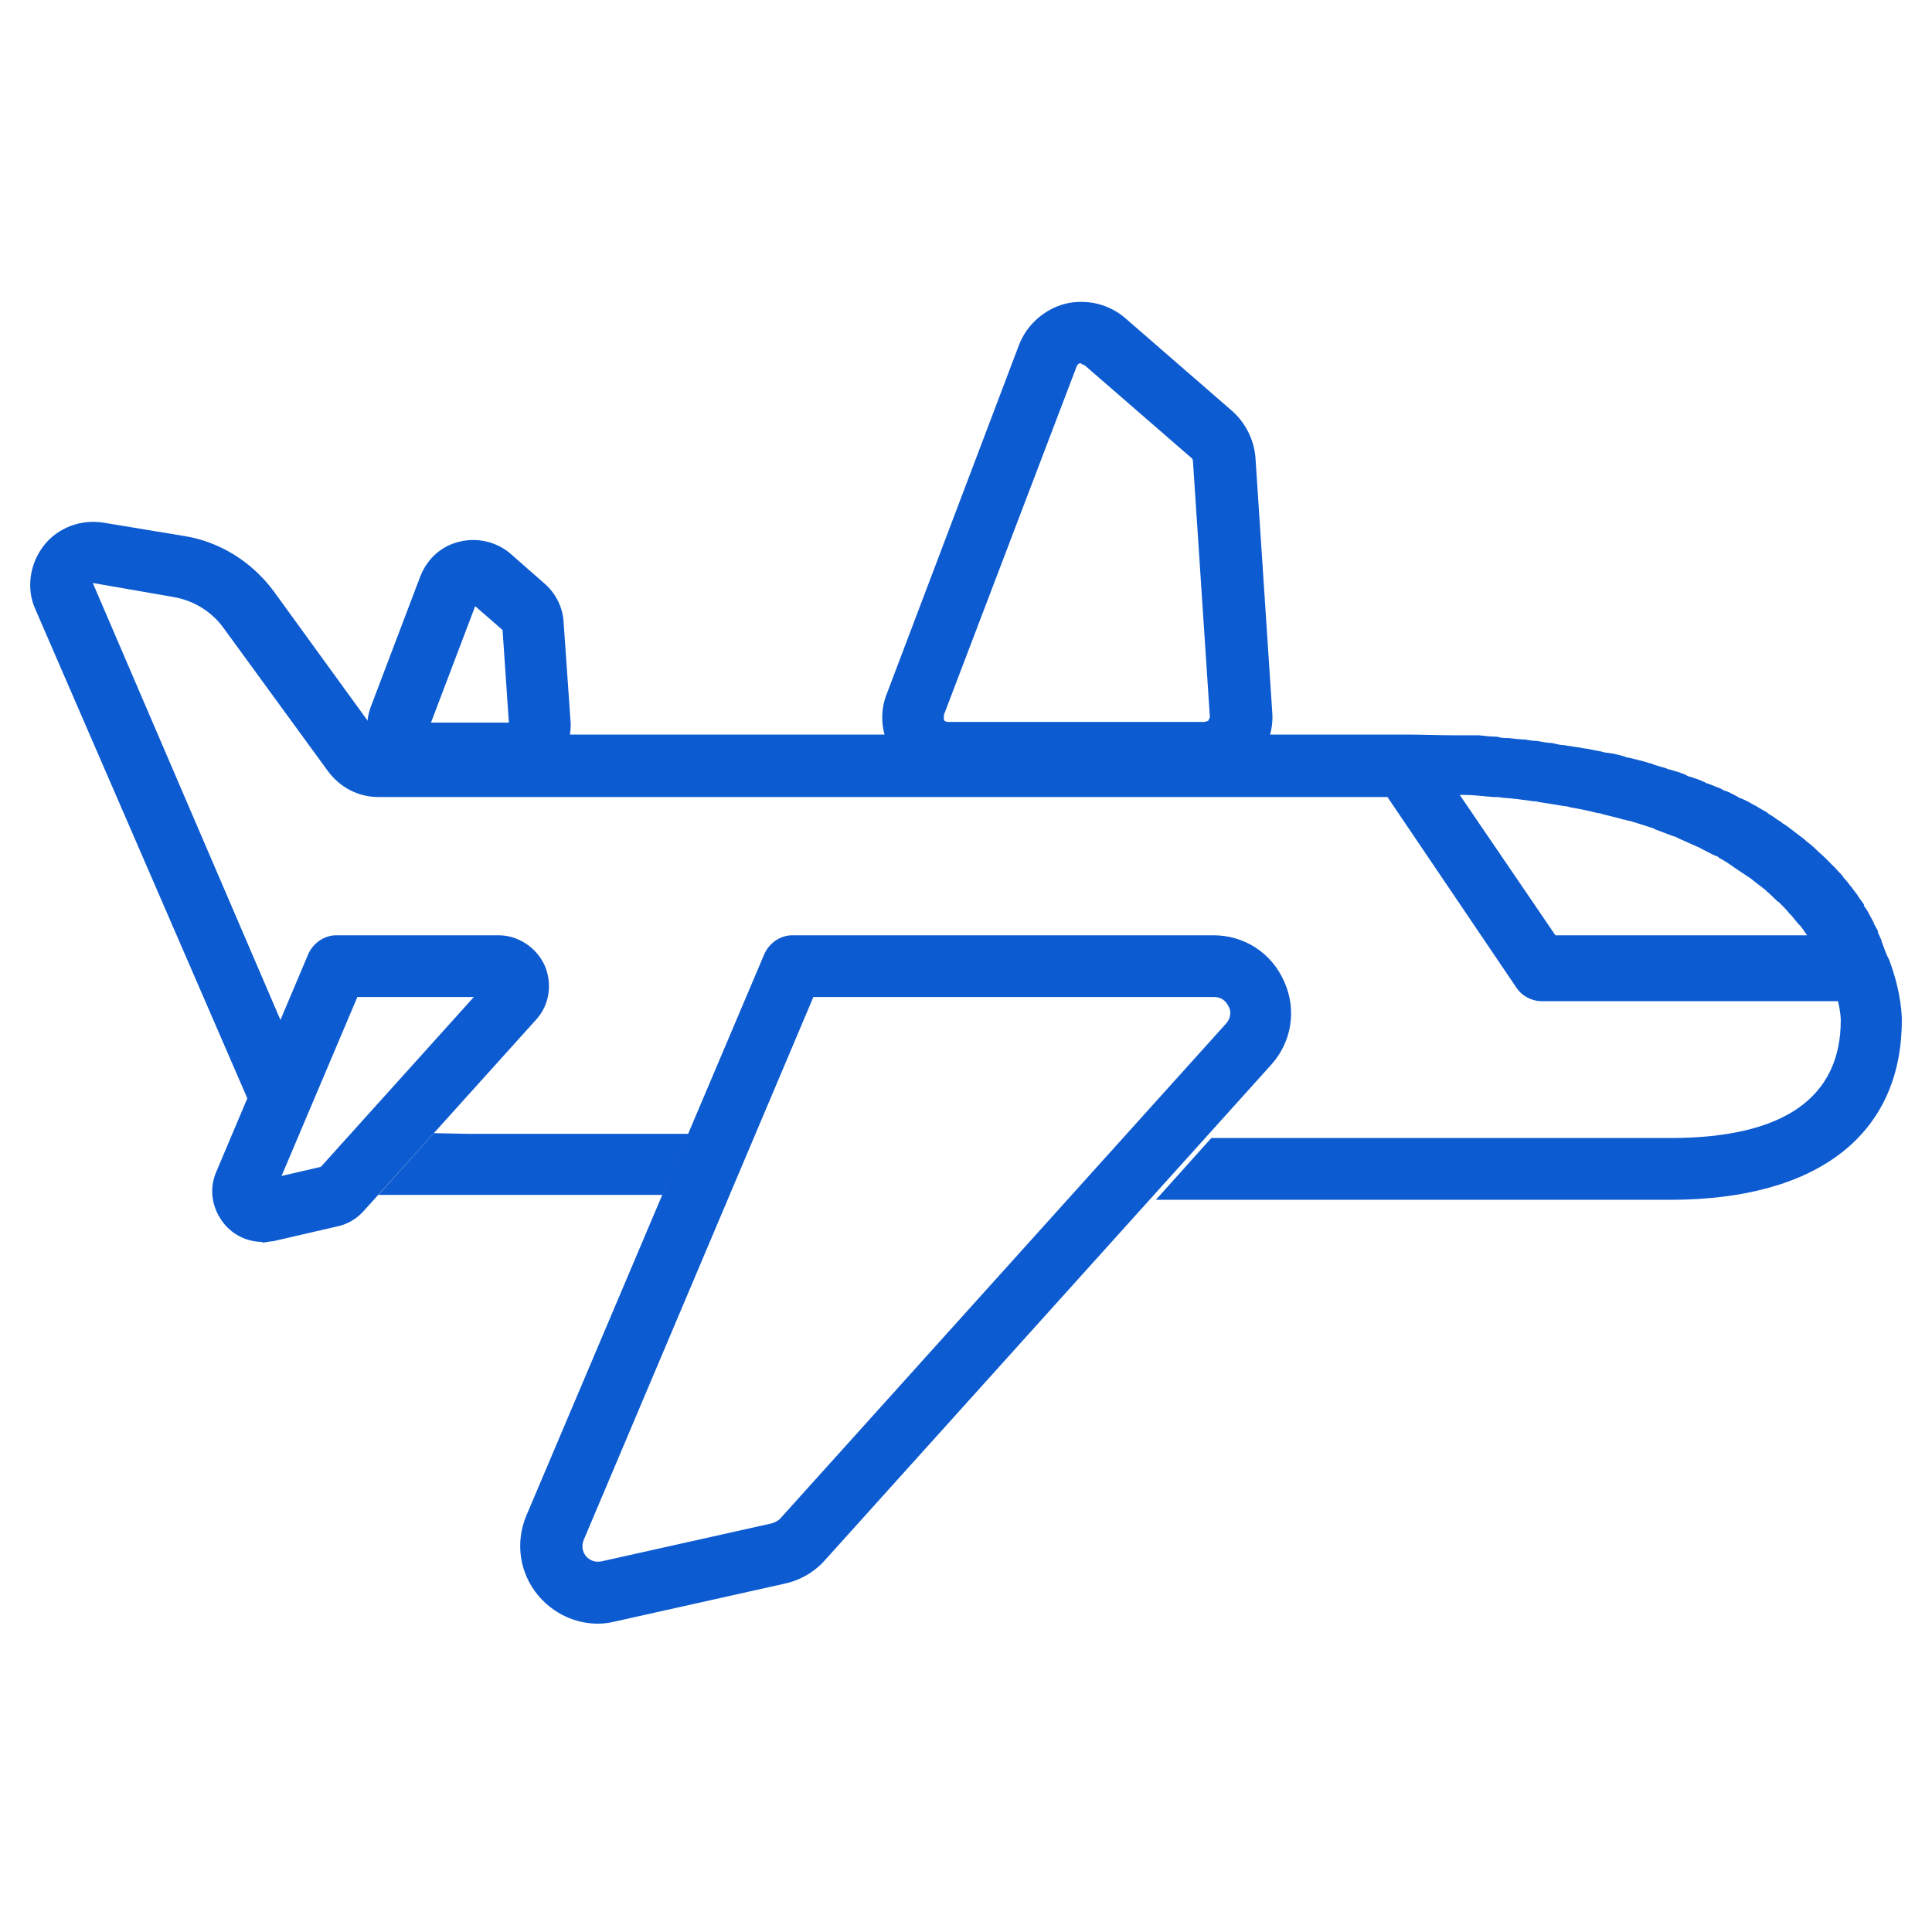 <?xml version="1.0" encoding="UTF-8"?> <svg xmlns="http://www.w3.org/2000/svg" width="64" height="64" viewBox="0 0 64 64" fill="none"><path d="M17.043 25.961H14.021C13.417 25.961 12.836 25.659 12.487 25.147C12.138 24.659 12.069 24.008 12.278 23.427L13.928 19.08C14.161 18.499 14.626 18.081 15.23 17.941C15.811 17.802 16.439 17.941 16.904 18.336L18.043 19.336C18.415 19.661 18.647 20.126 18.67 20.614L18.903 23.938C18.926 24.45 18.74 24.961 18.391 25.333C18.043 25.705 17.555 25.914 17.043 25.914V25.961ZM14.277 23.938H16.857L16.648 20.87L15.741 20.08L14.277 23.938Z" fill="#0D5BD0"></path><path d="M39.914 25.961H31.453C30.709 25.961 30.035 25.612 29.617 25.008C29.198 24.403 29.105 23.636 29.384 22.962L33.754 11.432C34.01 10.758 34.591 10.247 35.288 10.061C35.986 9.898 36.73 10.061 37.288 10.549L40.821 13.618C41.263 14.013 41.541 14.571 41.588 15.152L42.146 23.613C42.192 24.217 41.96 24.822 41.541 25.287C41.123 25.728 40.542 25.984 39.914 25.984V25.961ZM35.823 12.037C35.823 12.037 35.8 12.037 35.776 12.037C35.73 12.037 35.684 12.083 35.66 12.153L31.267 23.683C31.267 23.683 31.267 23.799 31.267 23.846C31.29 23.892 31.337 23.915 31.43 23.915H39.891C39.891 23.915 40.007 23.892 40.031 23.869C40.031 23.846 40.077 23.799 40.077 23.729L39.519 15.291C39.519 15.291 39.519 15.198 39.473 15.175L35.939 12.107C35.939 12.107 35.846 12.06 35.823 12.06V12.037Z" fill="#0D5BD0"></path><path d="M19.808 53.786C19.064 53.786 18.343 53.46 17.832 52.856C17.204 52.112 17.064 51.089 17.436 50.206L25.317 31.61C25.479 31.238 25.851 30.982 26.247 30.982H40.194C41.217 30.982 42.123 31.563 42.541 32.516C42.96 33.446 42.797 34.515 42.1 35.282L27.339 51.67C26.99 52.066 26.525 52.344 25.991 52.461L20.365 53.716C20.179 53.762 19.993 53.786 19.808 53.786ZM26.944 33.028L19.343 50.996C19.226 51.275 19.343 51.461 19.413 51.554C19.482 51.624 19.645 51.787 19.947 51.717L25.572 50.462C25.572 50.462 25.782 50.392 25.851 50.299L40.612 33.911C40.821 33.678 40.752 33.423 40.705 33.353C40.658 33.26 40.542 33.028 40.217 33.028H26.967H26.944Z" fill="#0D5BD0"></path><path d="M8.699 41.14C8.211 41.14 7.746 40.931 7.421 40.536C7.026 40.048 6.91 39.397 7.165 38.816L10.21 31.61C10.373 31.238 10.745 30.982 11.14 30.982H16.51C17.161 30.982 17.765 31.377 18.044 31.982C18.3 32.586 18.207 33.283 17.765 33.771L12.047 40.117C11.814 40.373 11.512 40.559 11.163 40.629L9.048 41.117C8.932 41.117 8.792 41.163 8.676 41.163L8.699 41.14ZM11.838 33.028L9.327 38.955L10.629 38.653L15.696 33.028H11.838Z" fill="#0D5BD0"></path><path d="M14.372 37.537L12.535 39.583H21.95L22.81 37.56H15.511L14.372 37.537Z" fill="#0D5BD0"></path><path d="M62.512 31.656C62.512 31.656 62.442 31.493 62.419 31.423C62.396 31.33 62.349 31.26 62.326 31.167C62.326 31.167 62.326 31.167 62.326 31.144C62.279 31.051 62.256 30.982 62.209 30.889C62.209 30.889 62.209 30.865 62.209 30.842C62.163 30.749 62.117 30.679 62.07 30.586C62.07 30.586 62.07 30.586 62.07 30.563C62.024 30.47 61.977 30.4 61.931 30.307C61.931 30.307 61.931 30.307 61.907 30.261C61.861 30.168 61.814 30.098 61.745 30.005C61.745 30.005 61.745 29.982 61.745 29.959C61.675 29.866 61.629 29.796 61.559 29.703C61.559 29.703 61.559 29.68 61.535 29.657C61.466 29.564 61.396 29.471 61.326 29.378C61.326 29.378 61.326 29.378 61.303 29.354C61.233 29.261 61.163 29.168 61.071 29.075C61.071 29.075 61.07 29.052 61.047 29.029C60.977 28.936 60.885 28.866 60.815 28.773C60.815 28.773 60.791 28.75 60.768 28.727C60.675 28.634 60.606 28.564 60.513 28.471C60.513 28.471 60.489 28.448 60.466 28.424C60.373 28.331 60.257 28.238 60.164 28.145C60.164 28.145 60.164 28.146 60.141 28.122C60.048 28.029 59.932 27.936 59.839 27.867C59.839 27.867 59.815 27.843 59.792 27.82C59.699 27.75 59.583 27.657 59.49 27.588C59.467 27.588 59.443 27.541 59.397 27.518C59.304 27.448 59.188 27.355 59.071 27.285C59.048 27.285 59.025 27.239 58.978 27.216C58.862 27.146 58.746 27.053 58.63 26.983C58.607 26.983 58.56 26.937 58.537 26.913C58.421 26.844 58.281 26.774 58.142 26.681C58.118 26.681 58.095 26.658 58.049 26.635C57.932 26.565 57.793 26.495 57.677 26.449C57.63 26.449 57.584 26.402 57.537 26.379C57.398 26.309 57.282 26.239 57.142 26.193C57.096 26.193 57.049 26.146 57.002 26.123C56.863 26.077 56.724 26.007 56.584 25.96C56.538 25.96 56.491 25.914 56.421 25.891C56.282 25.821 56.119 25.774 55.98 25.728C55.933 25.728 55.864 25.681 55.817 25.658C55.654 25.589 55.492 25.542 55.329 25.496C55.282 25.496 55.236 25.472 55.19 25.449C55.027 25.403 54.841 25.356 54.678 25.286C54.632 25.286 54.585 25.263 54.515 25.24C54.353 25.193 54.144 25.147 53.958 25.1C53.911 25.1 53.841 25.077 53.795 25.054C53.632 25.007 53.446 24.961 53.26 24.938C53.19 24.938 53.121 24.915 53.028 24.891C52.865 24.868 52.702 24.822 52.54 24.798C52.447 24.798 52.33 24.752 52.237 24.752C52.098 24.729 51.935 24.705 51.796 24.682C51.656 24.682 51.54 24.636 51.401 24.612C51.238 24.612 51.075 24.566 50.889 24.543C50.773 24.543 50.633 24.519 50.517 24.496C50.355 24.496 50.168 24.473 49.982 24.45C49.843 24.45 49.727 24.45 49.587 24.403C49.401 24.403 49.192 24.38 48.983 24.357C48.843 24.357 48.727 24.357 48.611 24.357C48.448 24.357 48.309 24.357 48.146 24.357C47.635 24.357 47.077 24.333 46.519 24.333H12.511L9.071 19.591C8.35 18.615 7.281 17.941 6.095 17.755L3.422 17.313C2.678 17.197 1.911 17.476 1.446 18.08C0.981 18.685 0.865 19.498 1.167 20.172L8.28 36.584L9.373 33.98L3.073 19.312L5.747 19.777C6.421 19.893 7.025 20.265 7.42 20.823L10.861 25.542C11.256 26.077 11.86 26.402 12.534 26.402H45.961L50.238 32.725C50.424 33.004 50.75 33.166 51.075 33.166H60.885C60.978 33.538 60.978 33.794 60.978 33.794C60.978 36.374 59.071 37.699 55.329 37.699H40.126L38.29 39.745H55.329C60.21 39.745 63 37.583 63 33.794C63 33.701 63 32.911 62.581 31.795L62.512 31.656ZM51.54 31.005L48.355 26.332C48.355 26.332 48.448 26.332 48.495 26.332C48.82 26.332 49.146 26.379 49.471 26.402C49.564 26.402 49.657 26.402 49.773 26.425C50.122 26.449 50.471 26.495 50.796 26.542C50.843 26.542 50.889 26.542 50.959 26.565C51.261 26.611 51.54 26.658 51.819 26.704C51.889 26.704 51.981 26.728 52.051 26.751C52.353 26.797 52.656 26.867 52.935 26.937C52.981 26.937 53.028 26.937 53.051 26.96C53.307 27.03 53.539 27.076 53.771 27.146C53.841 27.146 53.911 27.192 53.981 27.192C54.236 27.262 54.492 27.355 54.724 27.425C54.748 27.425 54.794 27.448 54.818 27.471C55.027 27.541 55.236 27.634 55.445 27.704C55.492 27.704 55.561 27.75 55.608 27.774C55.817 27.867 56.026 27.96 56.236 28.053C56.259 28.053 56.282 28.076 56.329 28.099C56.515 28.192 56.677 28.285 56.84 28.355C56.886 28.355 56.933 28.401 56.956 28.424C57.142 28.517 57.305 28.634 57.468 28.75C57.468 28.75 57.514 28.773 57.537 28.796C57.677 28.889 57.816 28.982 57.956 29.075C58.002 29.099 58.026 29.122 58.049 29.145C58.188 29.261 58.328 29.354 58.467 29.471C58.467 29.471 58.514 29.494 58.514 29.517C58.63 29.61 58.746 29.726 58.839 29.819C58.862 29.843 58.886 29.866 58.932 29.889C59.048 30.005 59.165 30.121 59.258 30.238C59.258 30.238 59.257 30.261 59.304 30.284C59.397 30.377 59.467 30.493 59.559 30.586C59.559 30.61 59.606 30.633 59.629 30.656C59.722 30.772 59.792 30.889 59.862 30.982H51.493L51.54 31.005Z" fill="#0D5BD0"></path></svg> 
